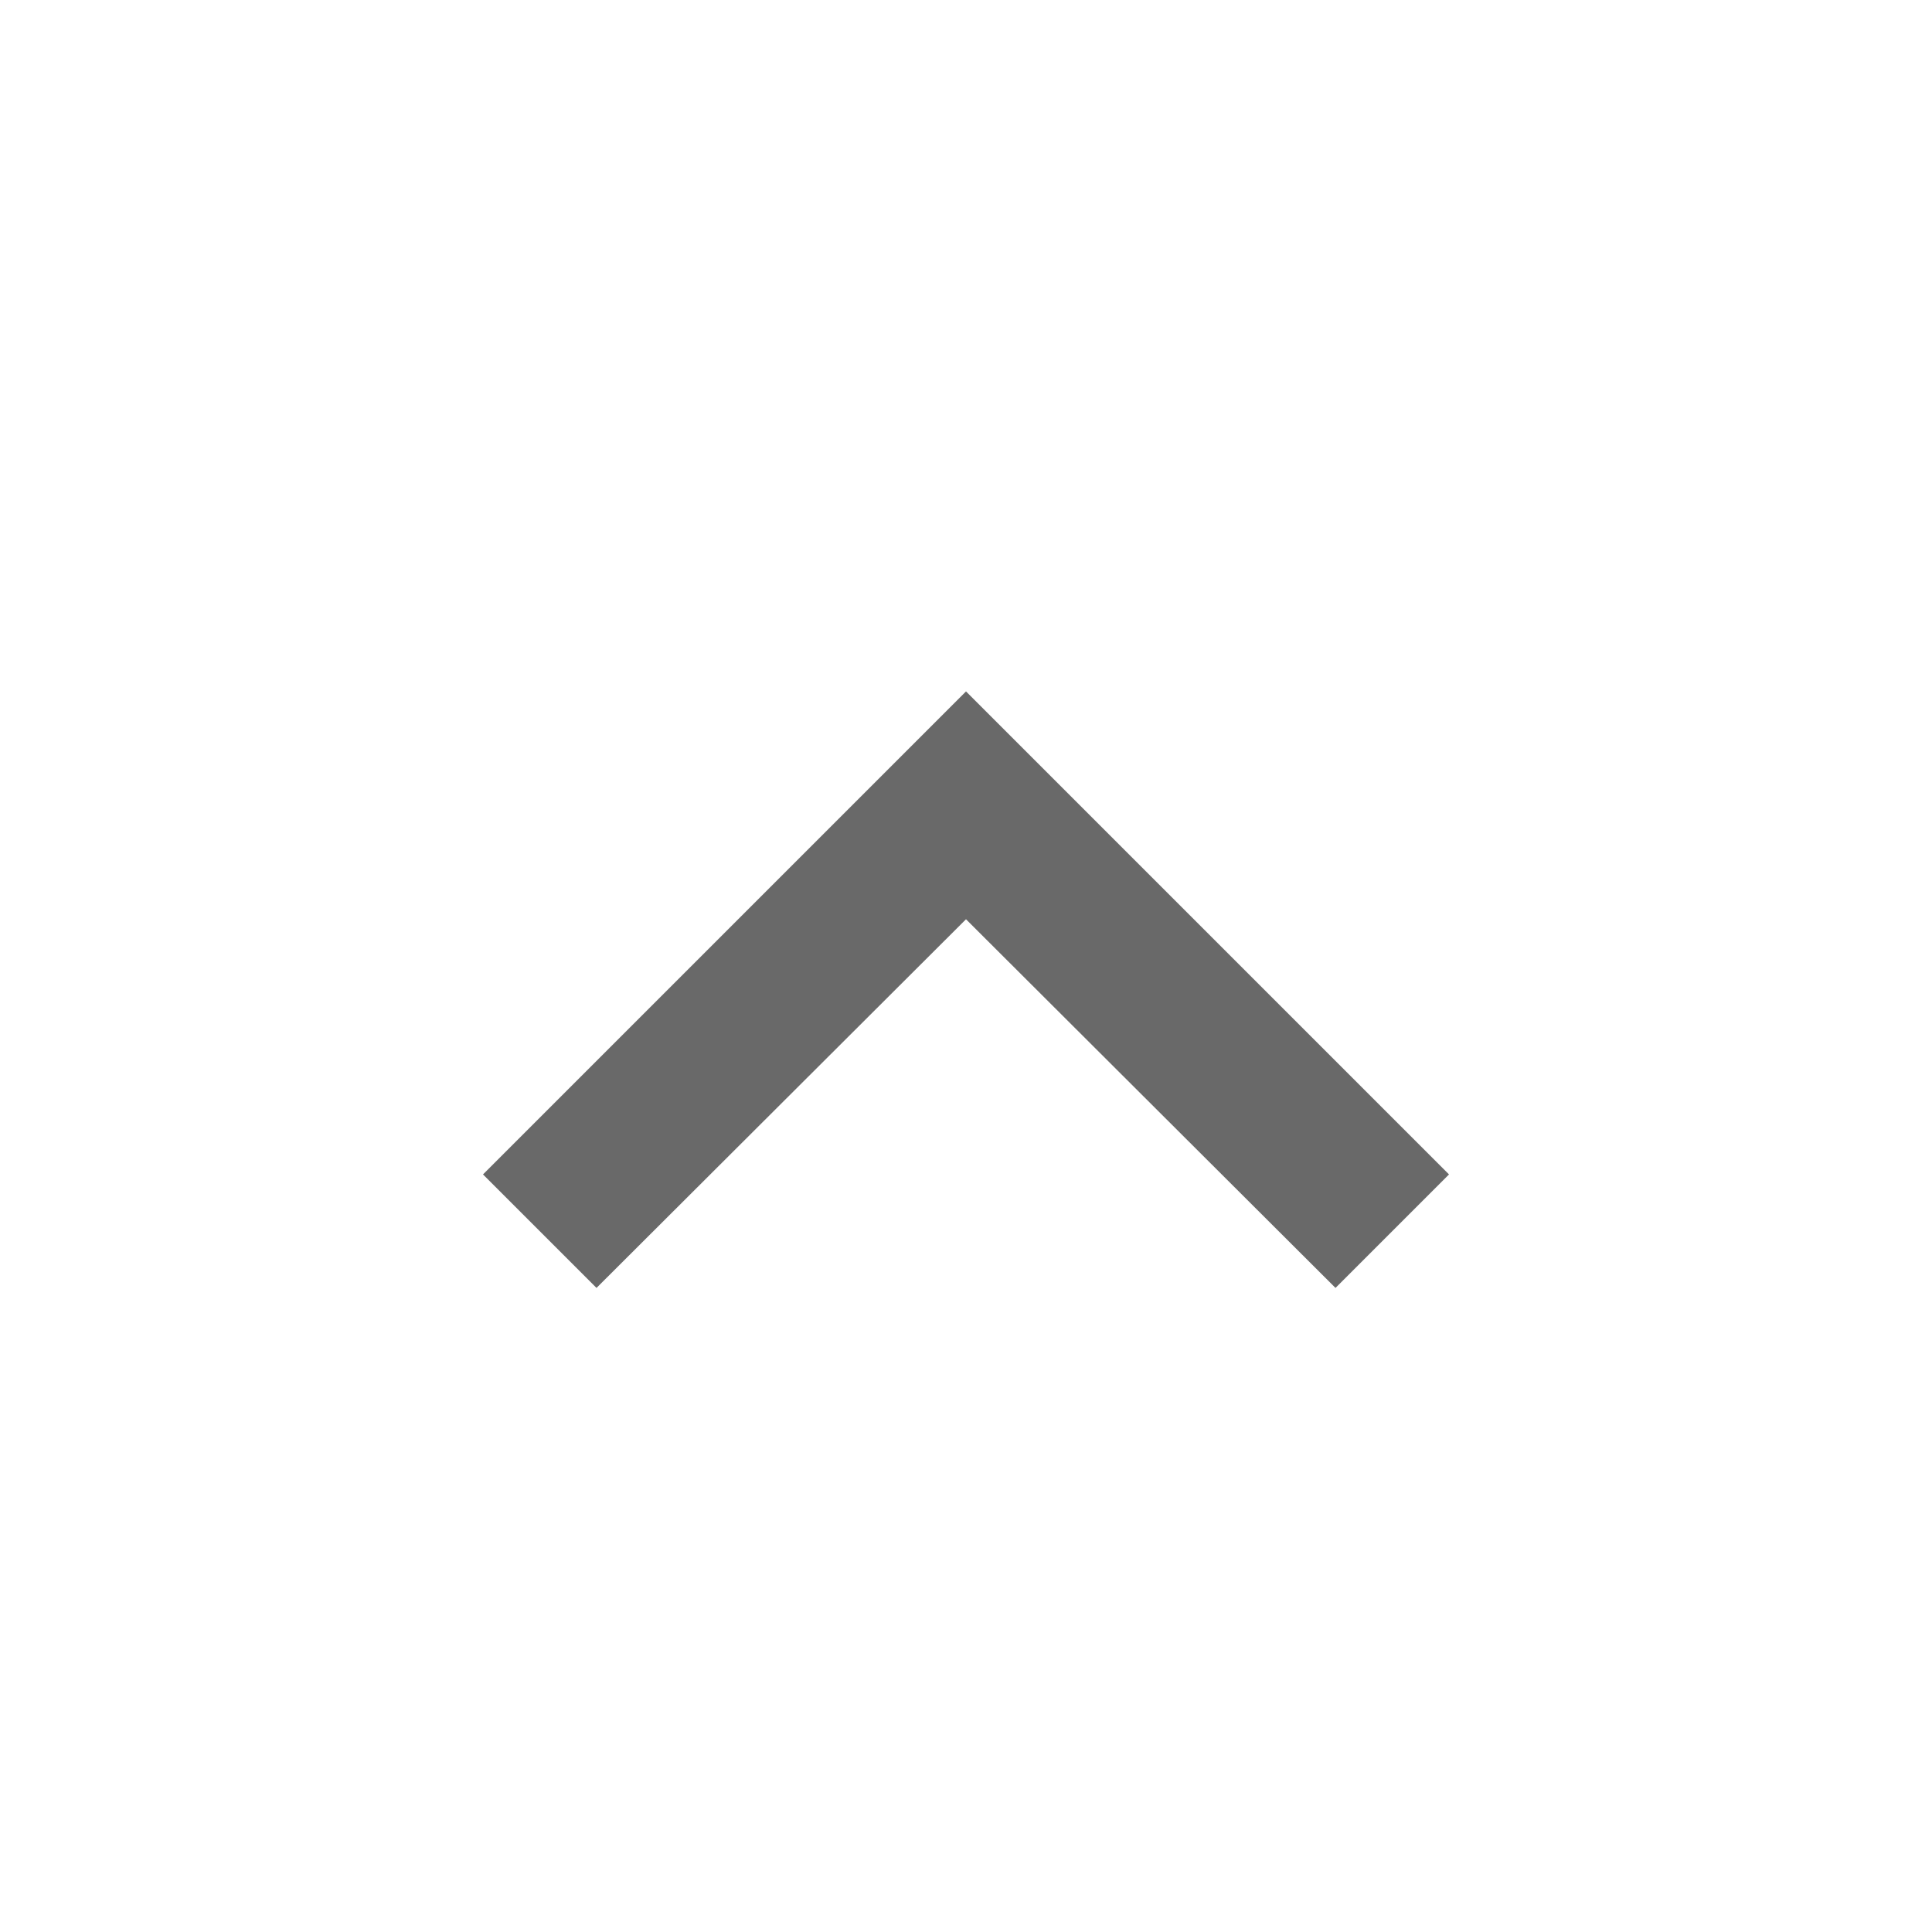 <svg width="16" height="16" viewBox="0 0 16 16" fill="none" xmlns="http://www.w3.org/2000/svg">
<g id="&#226;&#157;&#135;&#239;&#184;&#143; Change the icon here">
<path id="navigation/expand_more" d="M11.06 10.666L8 7.613L4.94 10.666L4 9.726L8 5.726L12 9.726L11.06 10.666Z" fill="#696969"/>
</g>
</svg>

